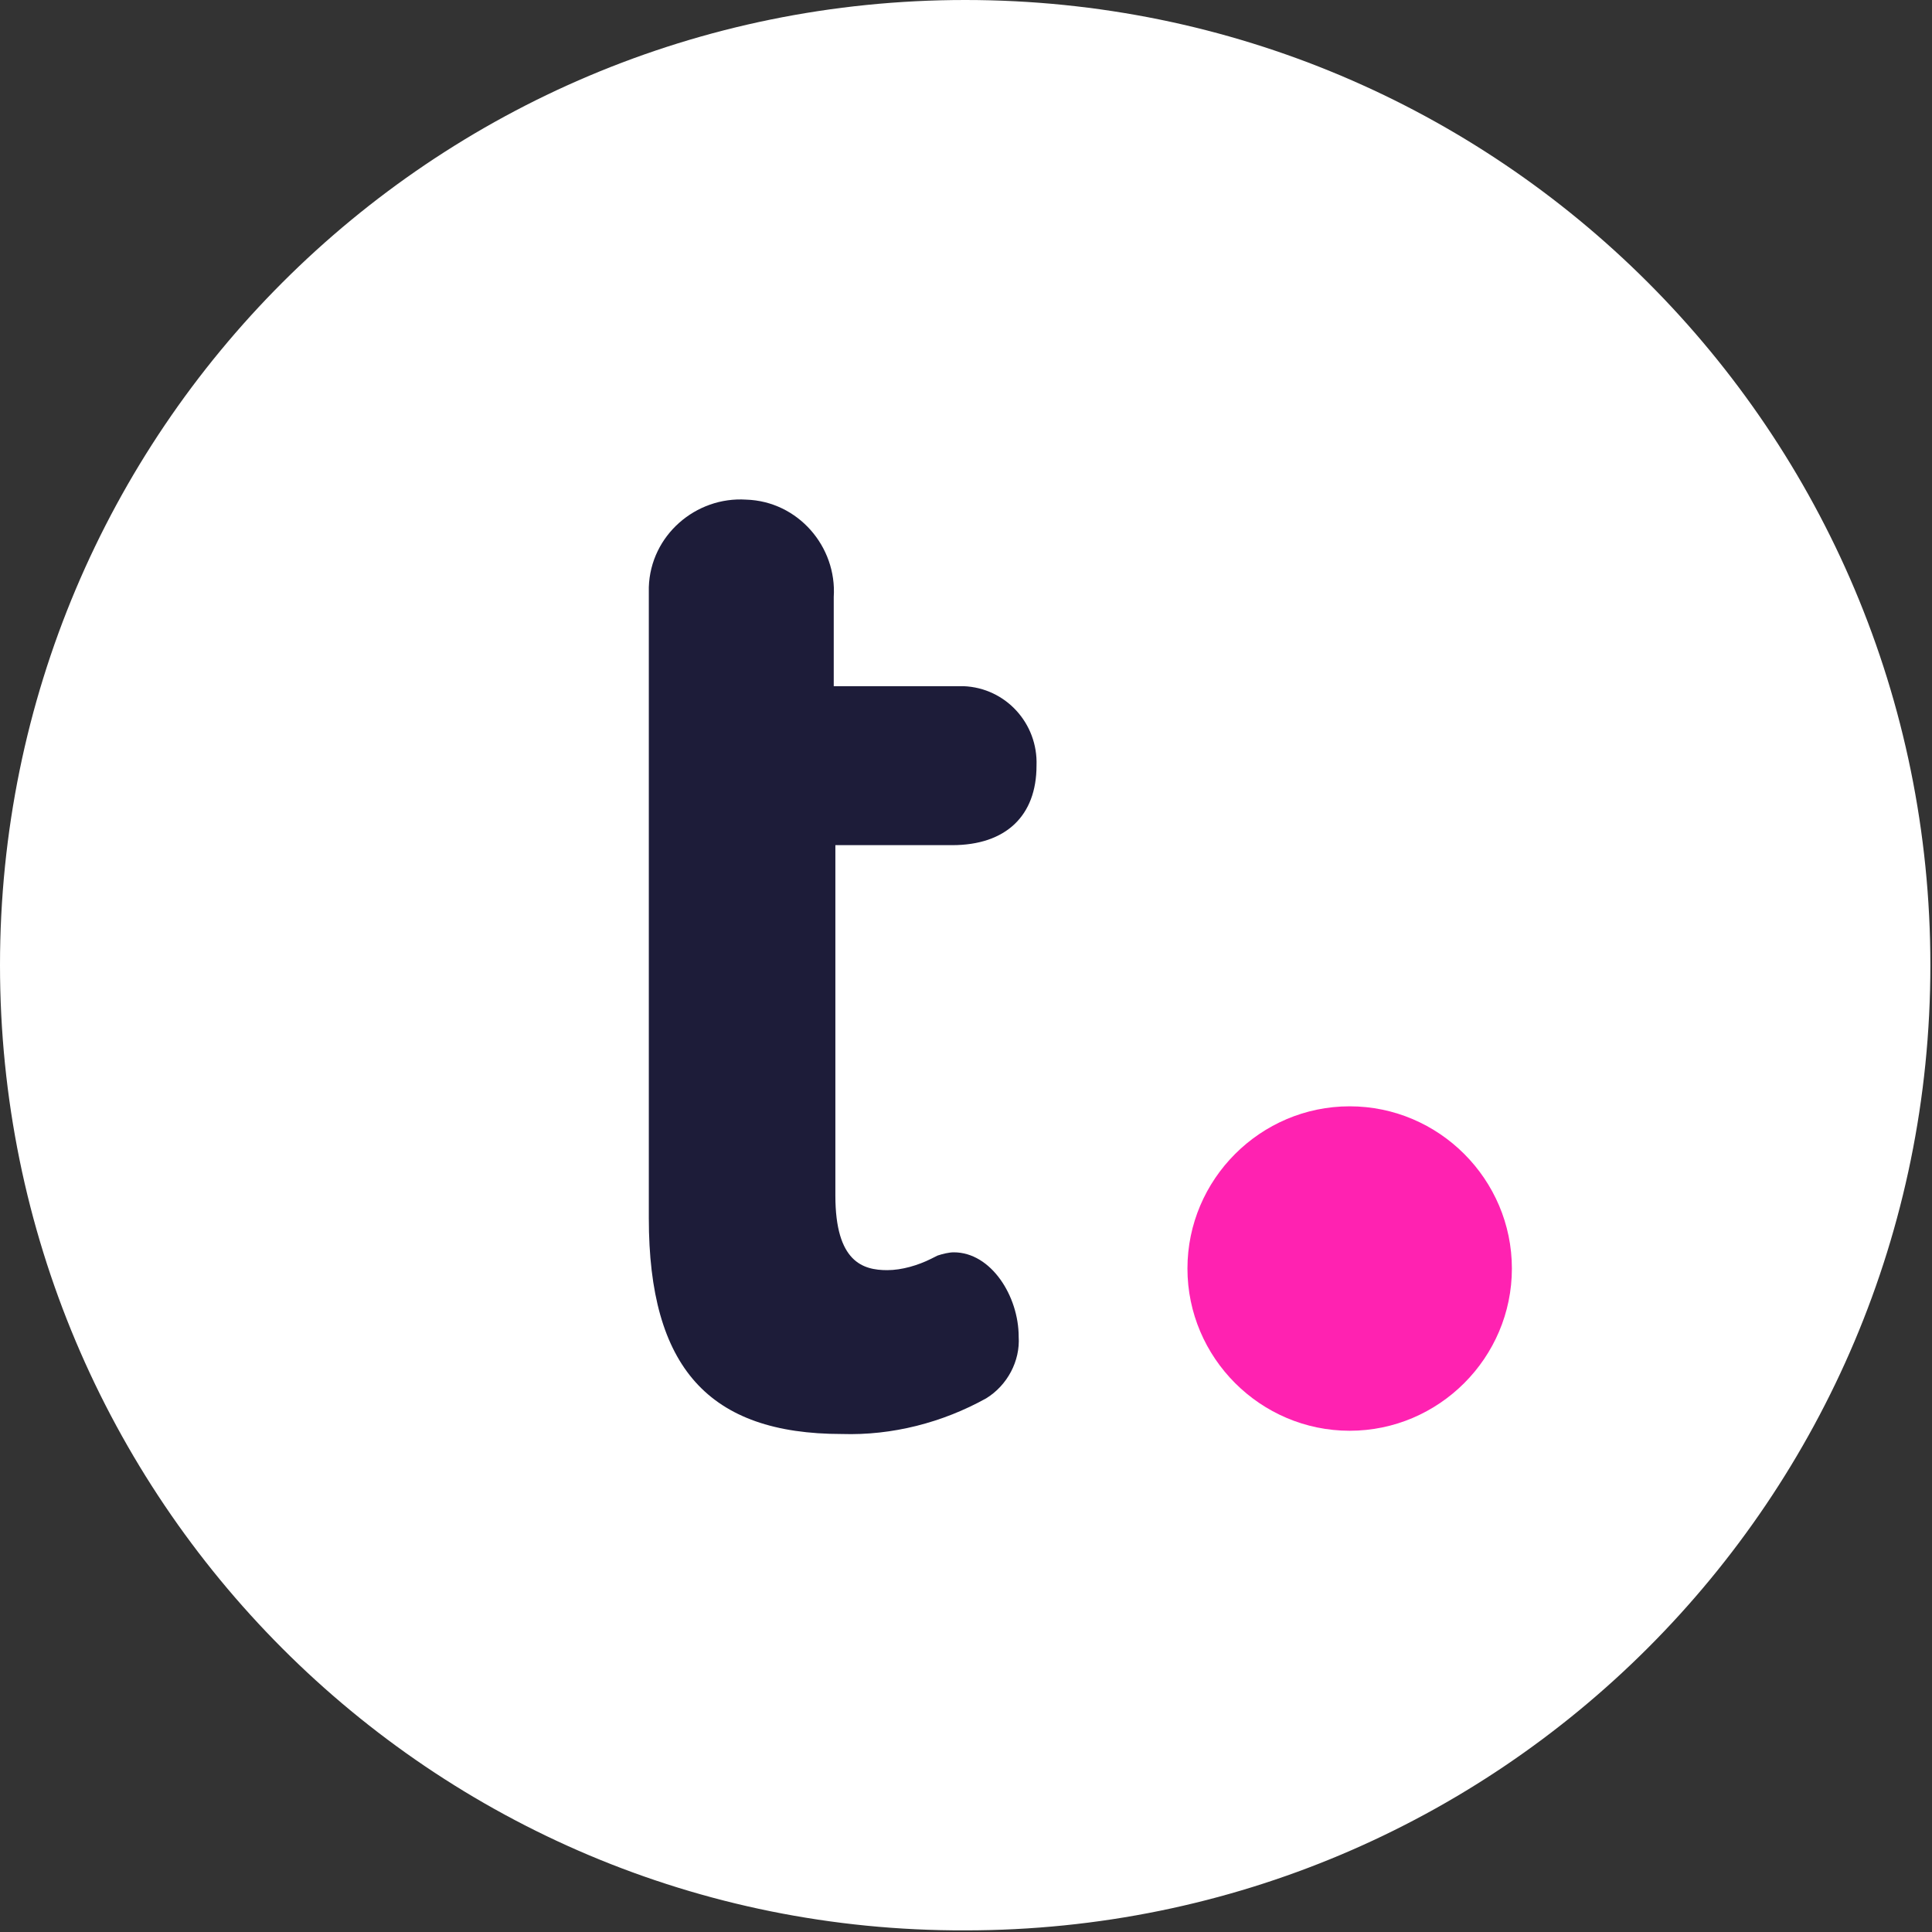 <svg xmlns="http://www.w3.org/2000/svg" width="140" height="140" viewBox="0 0 140 140" fill="none"><rect x="0" y="0" width="140" height="140" fill="#333333" stroke="none"/><path d="M69.941 0C108.615 0 139.882 31.268 139.882 69.941C139.882 108.615 108.615 139.882 69.941 139.882C31.268 140 0 108.615 0 69.941C0 31.268 31.268 0 69.941 0Z" fill="white"></path><path d="M68.997 61.243C72.876 61.243 75.11 59.127 75.11 55.483C75.227 52.427 72.876 49.841 69.82 49.723C69.585 49.723 69.35 49.723 69.232 49.723H60.416V43.258C60.651 39.614 57.83 36.323 54.069 36.205C50.425 35.97 47.133 38.791 47.016 42.553C47.016 42.788 47.016 43.14 47.016 43.376V88.279C47.016 99.093 51.365 103.913 61.004 103.913C64.648 104.03 68.292 103.09 71.466 101.327C72.994 100.386 73.934 98.623 73.817 96.86C73.817 93.921 71.818 90.748 69.115 90.748C68.762 90.748 68.292 90.865 67.939 90.983L67.469 91.218C66.529 91.688 65.353 92.04 64.295 92.04C62.532 92.04 60.534 91.453 60.534 86.633V61.243H68.997Z" fill="#1D1C39"></path><path d="M97.802 80.168C91.337 80.168 86.047 85.458 86.047 91.923C86.047 98.388 91.337 103.678 97.802 103.678C104.267 103.678 109.557 98.388 109.557 91.923C109.557 85.458 104.267 80.168 97.802 80.168Z" fill="#FF22B1"></path></svg>
